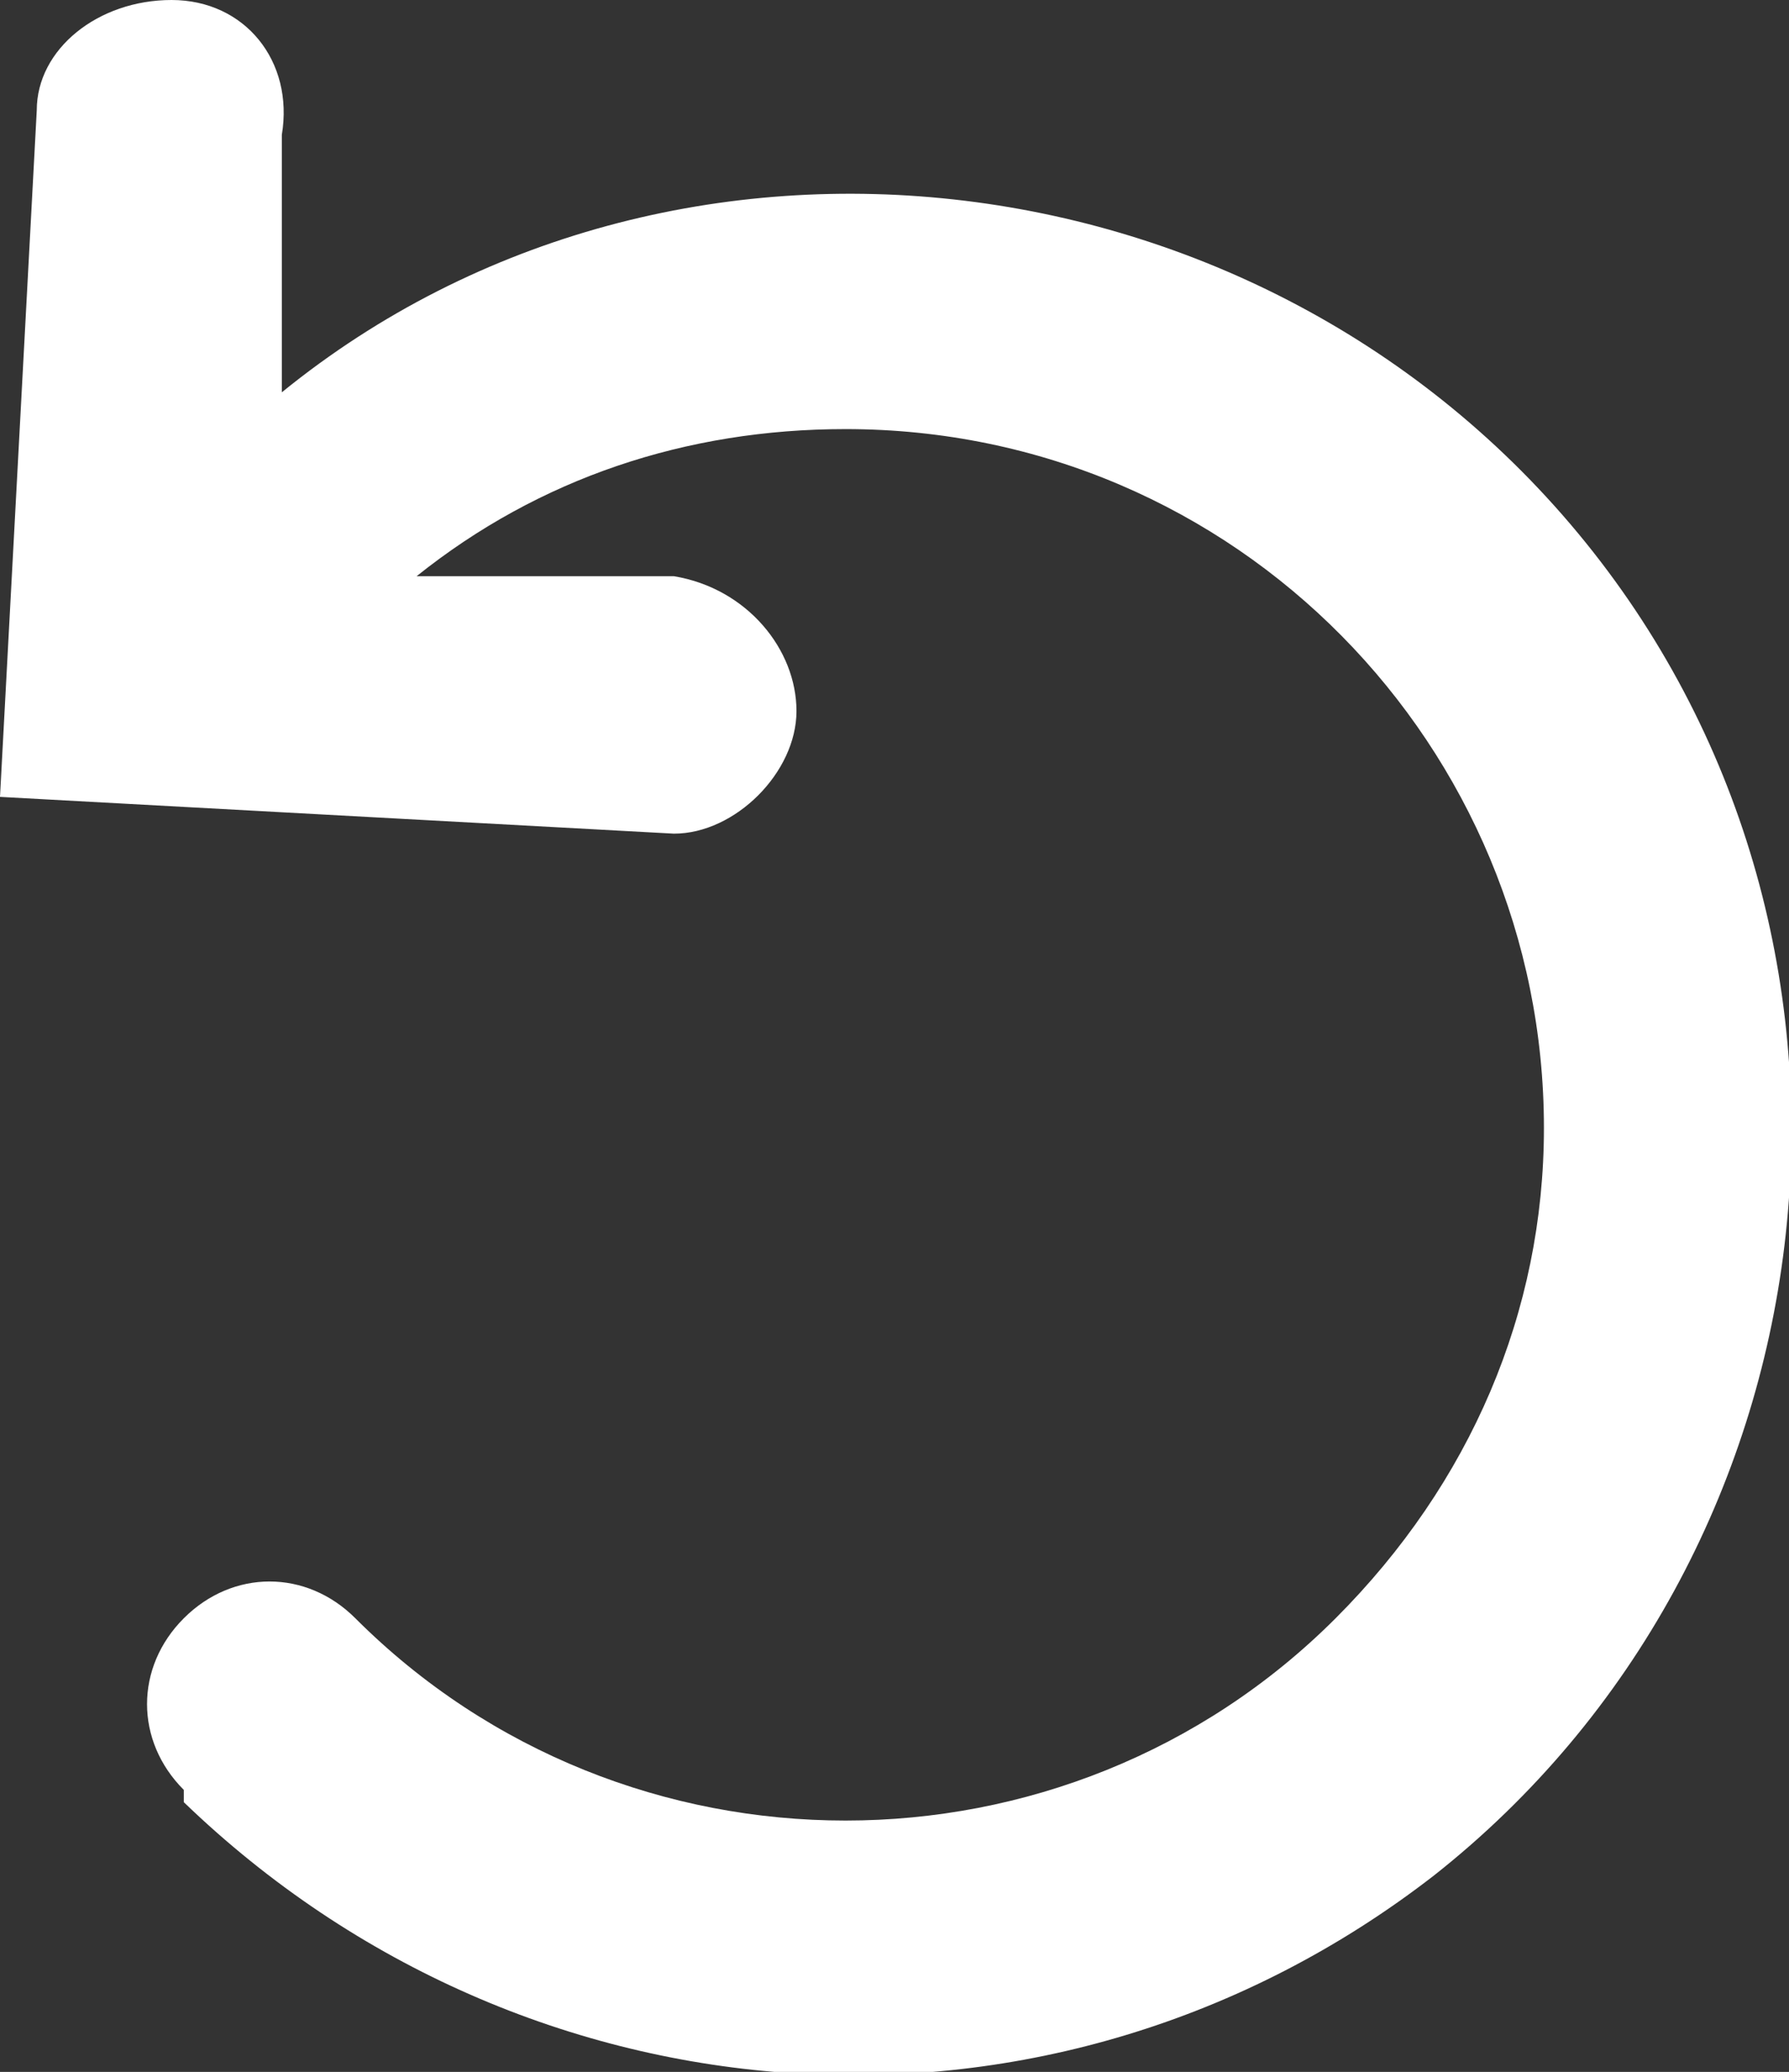 <?xml version="1.0" encoding="UTF-8"?>
<svg id="Ebene_1" xmlns="http://www.w3.org/2000/svg" xmlns:xlink="http://www.w3.org/1999/xlink" version="1.1" viewBox="0 0 14.6 16.9">
  <rect x="0" y="0" width="14.6" height="16.9" fill="#333333" stroke="none"/>
  <!-- Generator: Adobe Illustrator 29.0.1, SVG Export Plug-In . SVG Version: 2.1.0 Build 192)  -->
  <defs>
    <style>
      .st0 {
        fill: none;
      }

      .st1 {
        fill: #fff;
      }

      .st2 {
        clip-path: url(#clippath);
      }
    </style>
    <clipPath id="clippath">
      <rect class="st0" y="0" width="14.6" height="16.9"/>
    </clipPath>
  </defs>
  <g id="Gruppe_7026">
    <g class="st2">
      <g id="Gruppe_7023">
        <path id="Vereinigungsmenge_3" class="st1" d="M1.5,14.6c-.4-.4-.4-1,0-1.4.4-.4,1-.4,1.4,0,2.2,2.2,5.8,2.2,8,0,1.1-1.1,1.7-2.5,1.7-4,0-3.1-2.5-5.7-5.7-5.7-1.3,0-2.5.4-3.5,1.2h2.1c.6.1,1,.6,1,1.1s-.5,1-1,1c0,0,0,0,0,0L0,6.5.3.9C.3.4.8,0,1.4,0c.6,0,1,.5.9,1.1v2.1c3.2-2.6,8.1-2,10.7,1.3,2.6,3.3,2,8.2-1.3,10.8-3.1,2.4-7.4,2.1-10.2-.6h0Z"/>
      </g>
    </g>
  </g>
</svg>